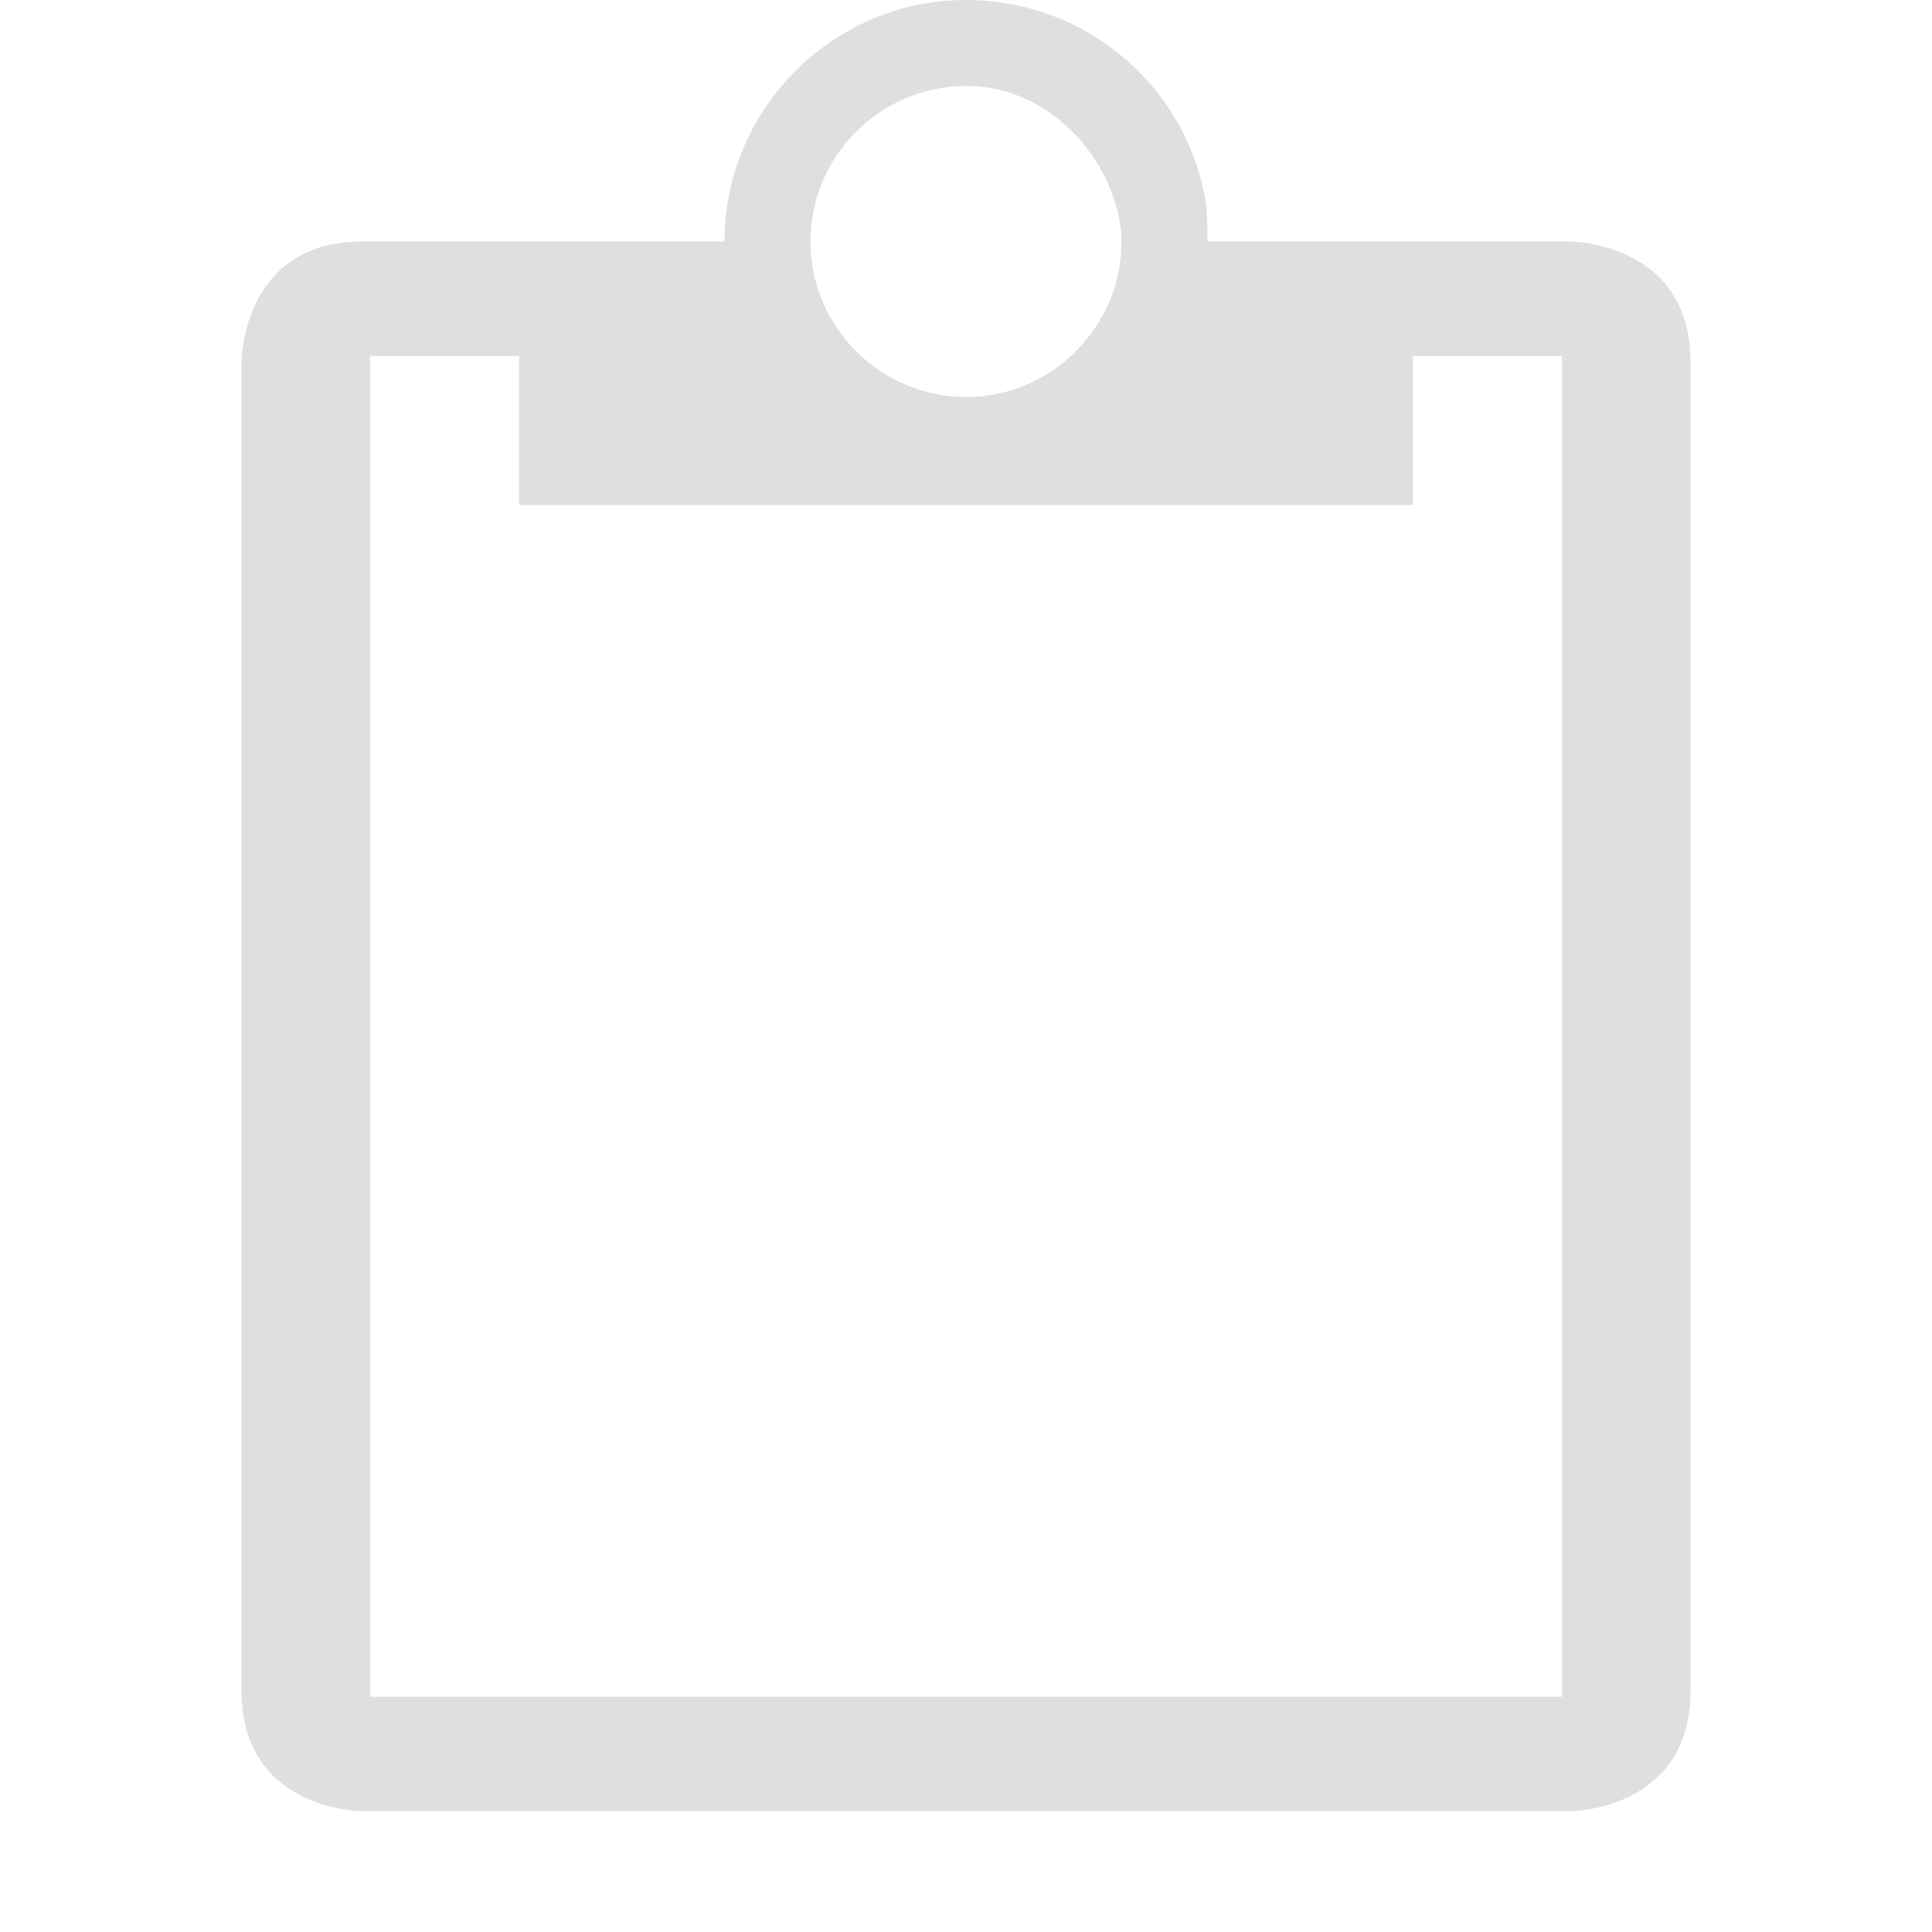 <svg style="clip-rule:evenodd;fill-rule:evenodd;stroke-linejoin:round;stroke-miterlimit:2" viewBox="0 0 16 16" xmlns="http://www.w3.org/2000/svg">
 <path d="m8 0c-1.1 0-2 0.9-2 2h-3c-1 0-1 1-1 1v11c0 1 1 1 1 1h10s1 0 1-1v-11c0-1-1-1-1-1h-3c0-0.14 0-0.28-0.03-0.41-0.19-0.91-1-1.59-1.97-1.59zm0 0.712c0.528 0 0.966 0.348 1.172 0.799 0.064 0.154 0.116 0.309 0.116 0.489 0 0.708-0.58 1.288-1.288 1.288s-1.288-0.58-1.288-1.288 0.58-1.288 1.288-1.288zm-4.935 2.236h1.234v1.234h7.402v-1.234h1.234v11.104h-9.87v-11.104z" fill="#dfdfdf"/>
</svg>
